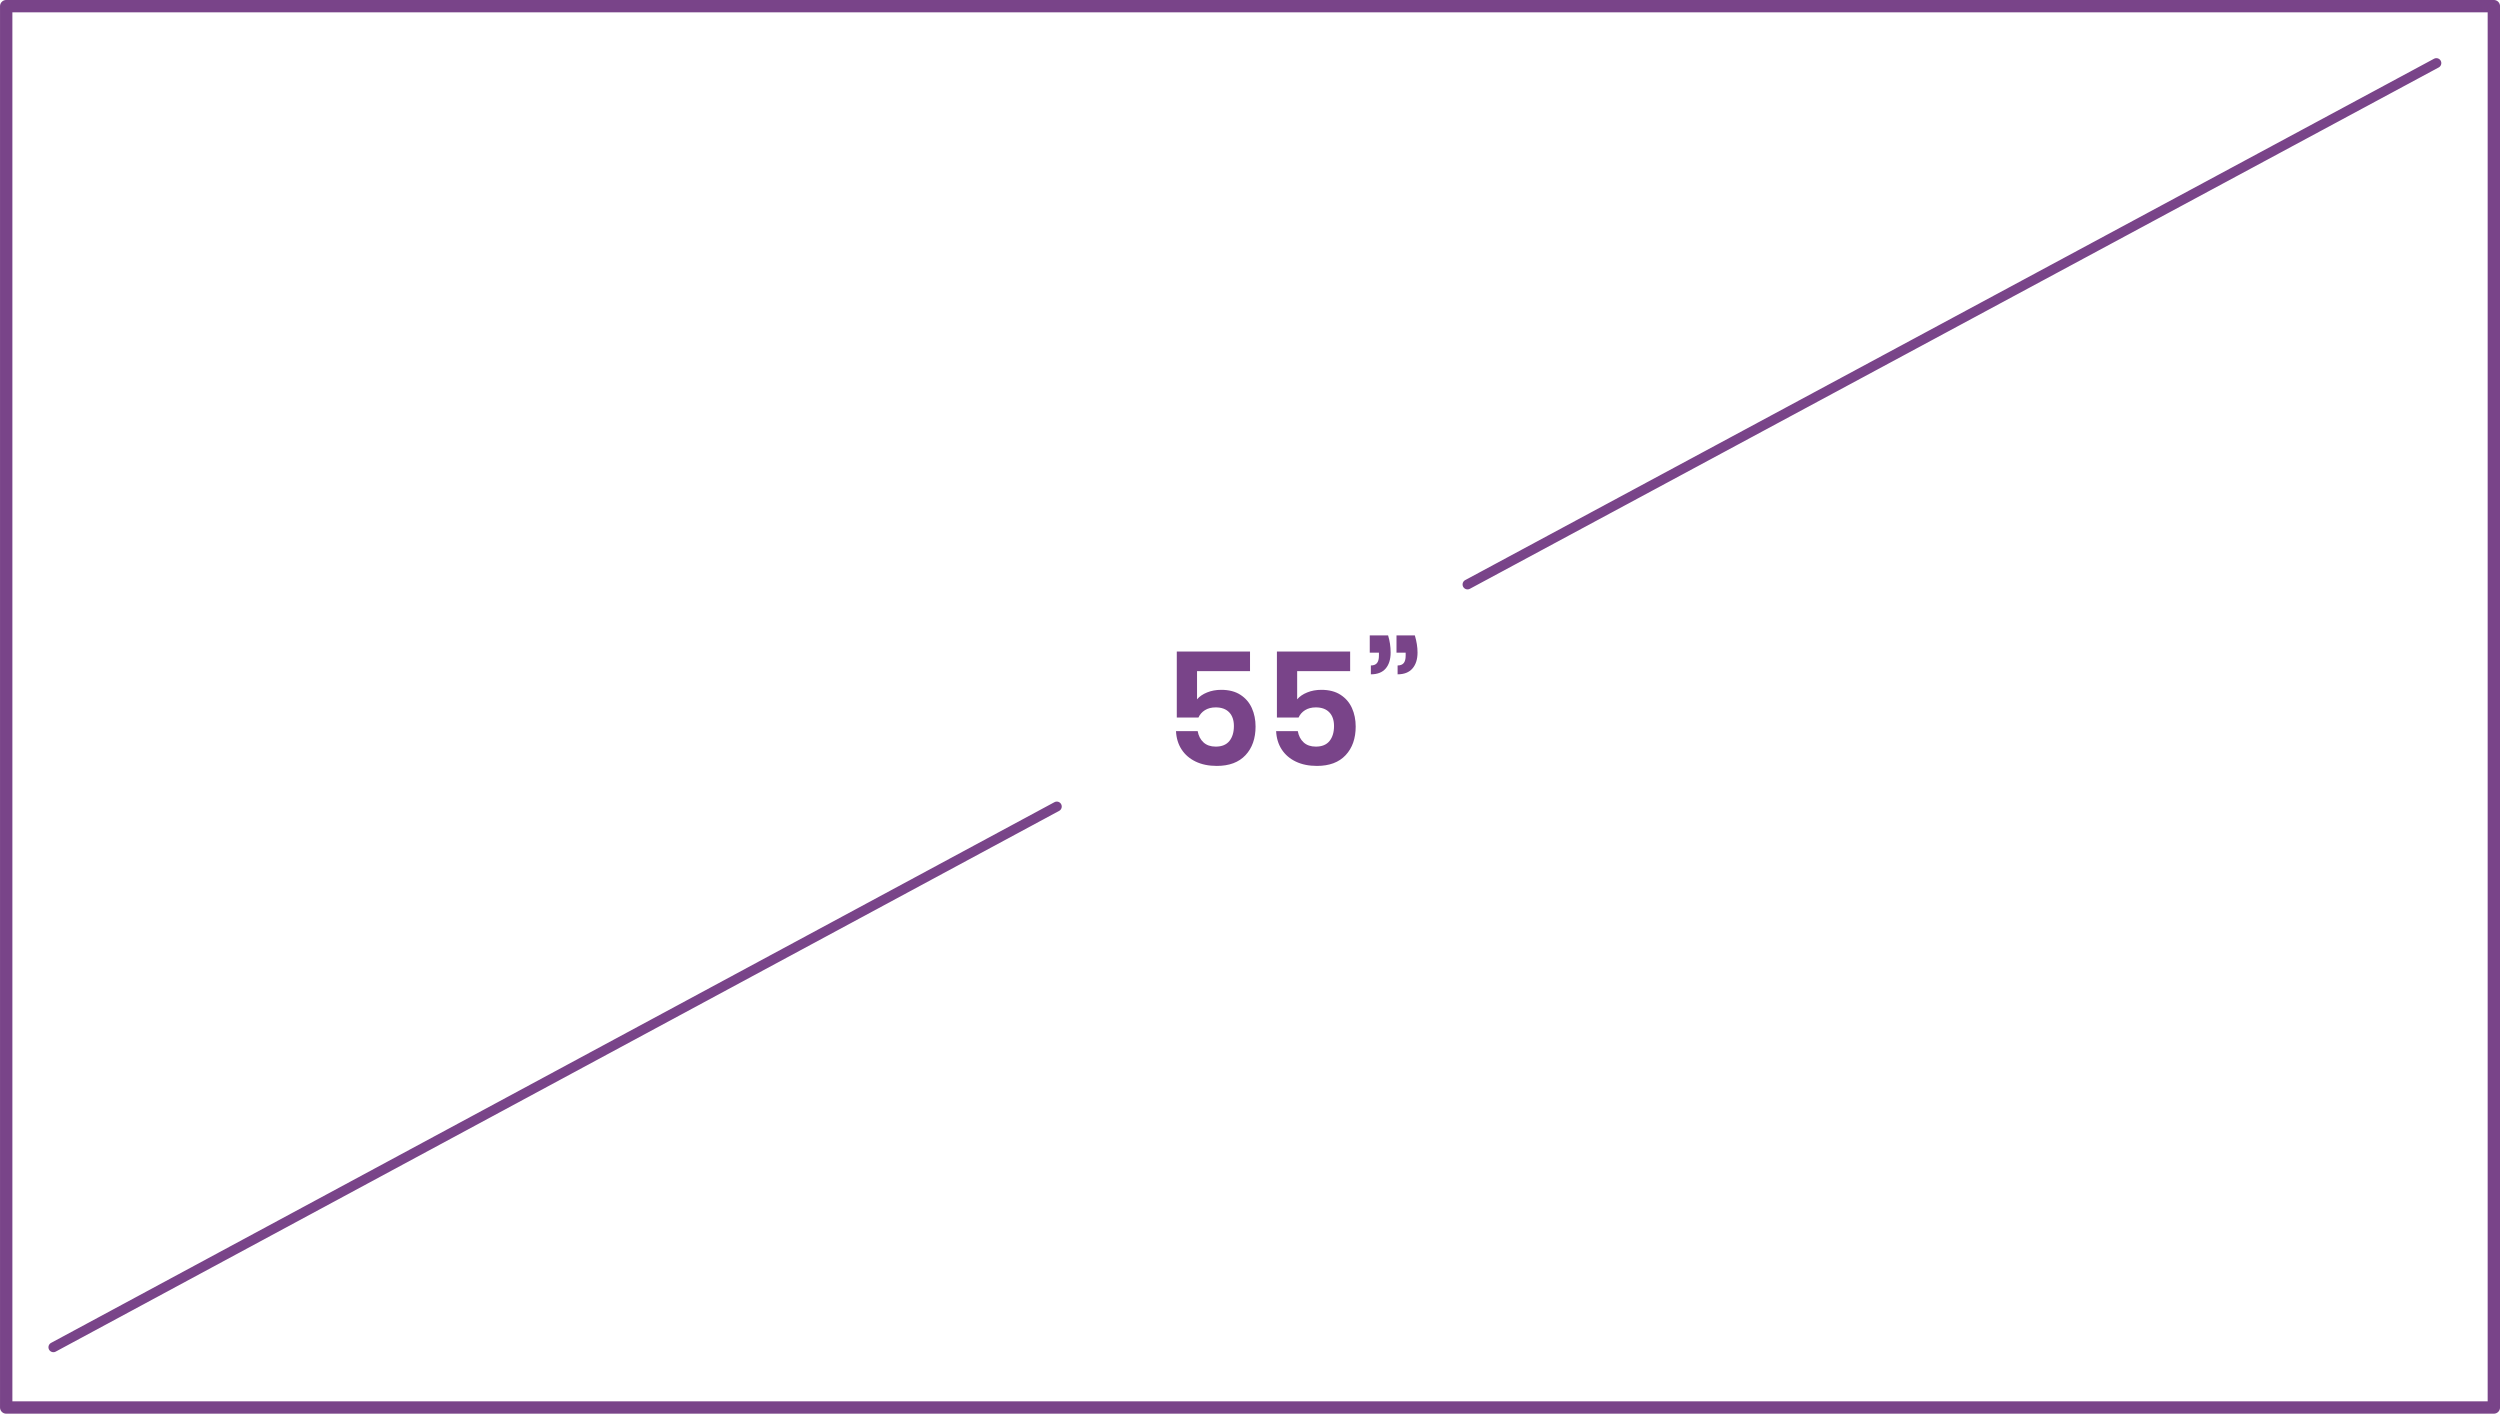 <svg xmlns:x="http://ns.adobe.com/Extensibility/1.0/" xmlns:i="http://ns.adobe.com/AdobeIllustrator/10.0/" xmlns:graph="http://ns.adobe.com/Graphs/1.0/" xmlns="http://www.w3.org/2000/svg" xmlns:xlink="http://www.w3.org/1999/xlink" version="1.1" x="0px" y="0px" xml:space="preserve" viewBox="122.11 217.76 505.77 286">
<g id="N-TEXT">
	<g id="MTEXT_31_">
		<g>
			<g>
				<path fill="#794489" d="M375,353.542h-10.72v5.696c0.49-0.576,1.168-1.04,2.031-1.392c0.864-0.352,1.819-0.528,2.864-0.528      c1.558,0,2.854,0.336,3.888,1.008c1.035,0.672,1.803,1.568,2.305,2.688c0.501,1.12,0.752,2.363,0.752,3.728      c0,2.411-0.678,4.342-2.032,5.792c-1.354,1.451-3.291,2.176-5.808,2.176c-1.644,0-3.072-0.293-4.288-0.88      c-1.216-0.586-2.166-1.408-2.849-2.464s-1.056-2.288-1.119-3.696h4.384c0.17,0.96,0.564,1.723,1.184,2.288      c0.618,0.565,1.44,0.848,2.464,0.848c1.237,0,2.16-0.378,2.769-1.136c0.607-0.757,0.912-1.765,0.912-3.024      c0-1.195-0.32-2.123-0.96-2.784c-0.641-0.661-1.548-0.992-2.721-0.992c-0.854,0-1.579,0.187-2.176,0.56      c-0.598,0.374-1.035,0.87-1.312,1.488h-4.385v-13.344H375V353.542z"/>
				<path fill="#794489" d="M395.256,353.542h-10.72v5.696c0.49-0.576,1.168-1.04,2.031-1.392c0.864-0.352,1.819-0.528,2.864-0.528      c1.558,0,2.854,0.336,3.888,1.008c1.035,0.672,1.803,1.568,2.305,2.688c0.501,1.12,0.752,2.363,0.752,3.728      c0,2.411-0.678,4.342-2.032,5.792c-1.354,1.451-3.291,2.176-5.808,2.176c-1.644,0-3.072-0.293-4.288-0.88      c-1.216-0.586-2.166-1.408-2.849-2.464s-1.056-2.288-1.119-3.696h4.384c0.17,0.96,0.564,1.723,1.184,2.288      c0.618,0.565,1.44,0.848,2.464,0.848c1.237,0,2.16-0.378,2.769-1.136c0.607-0.757,0.912-1.765,0.912-3.024      c0-1.195-0.32-2.123-0.96-2.784c-0.641-0.661-1.548-0.992-2.721-0.992c-0.854,0-1.579,0.187-2.176,0.56      c-0.598,0.374-1.035,0.87-1.312,1.488h-4.385v-13.344h14.816V353.542z"/>
				<path fill="#794489" d="M403.447,349.765c0,1.387-0.336,2.47-1.008,3.248c-0.672,0.779-1.669,1.168-2.992,1.168v-1.792      c0.555,0,0.966-0.16,1.232-0.48c0.267-0.32,0.4-0.821,0.4-1.504v-0.608h-1.856v-3.488h3.712      C403.276,347.44,403.447,348.592,403.447,349.765z M408.888,349.765c0,1.366-0.342,2.443-1.024,3.232      c-0.683,0.79-1.686,1.184-3.008,1.184v-1.792c0.555,0,0.965-0.16,1.232-0.48c0.267-0.32,0.399-0.821,0.399-1.504v-0.608h-1.855      v-3.488h3.712C408.706,347.525,408.888,348.677,408.888,349.765z"/>
			</g>
		</g>
	</g>
</g>
<g id="AG-DIGITAL">
	<g id="POLYLINE_127_">
		
			<rect x="123.364" y="219.007" fill="none" stroke="#794489" stroke-width="2.5" stroke-linecap="round" stroke-linejoin="round" stroke-miterlimit="10" width="503.271" height="283.501"/>
	</g>
</g>
<g id="AG-OUTLINE">
		<line fill="none" stroke="#794489" stroke-width="2" stroke-linecap="round" stroke-linejoin="round" stroke-miterlimit="10" x1="419" y1="336" x2="615.007" y2="230.524"/>
	
		<line fill="none" stroke="#794489" stroke-width="2" stroke-linecap="round" stroke-linejoin="round" stroke-miterlimit="10" x1="132.911" y1="490.32" x2="335.91" y2="380.926"/>
</g>
</svg>